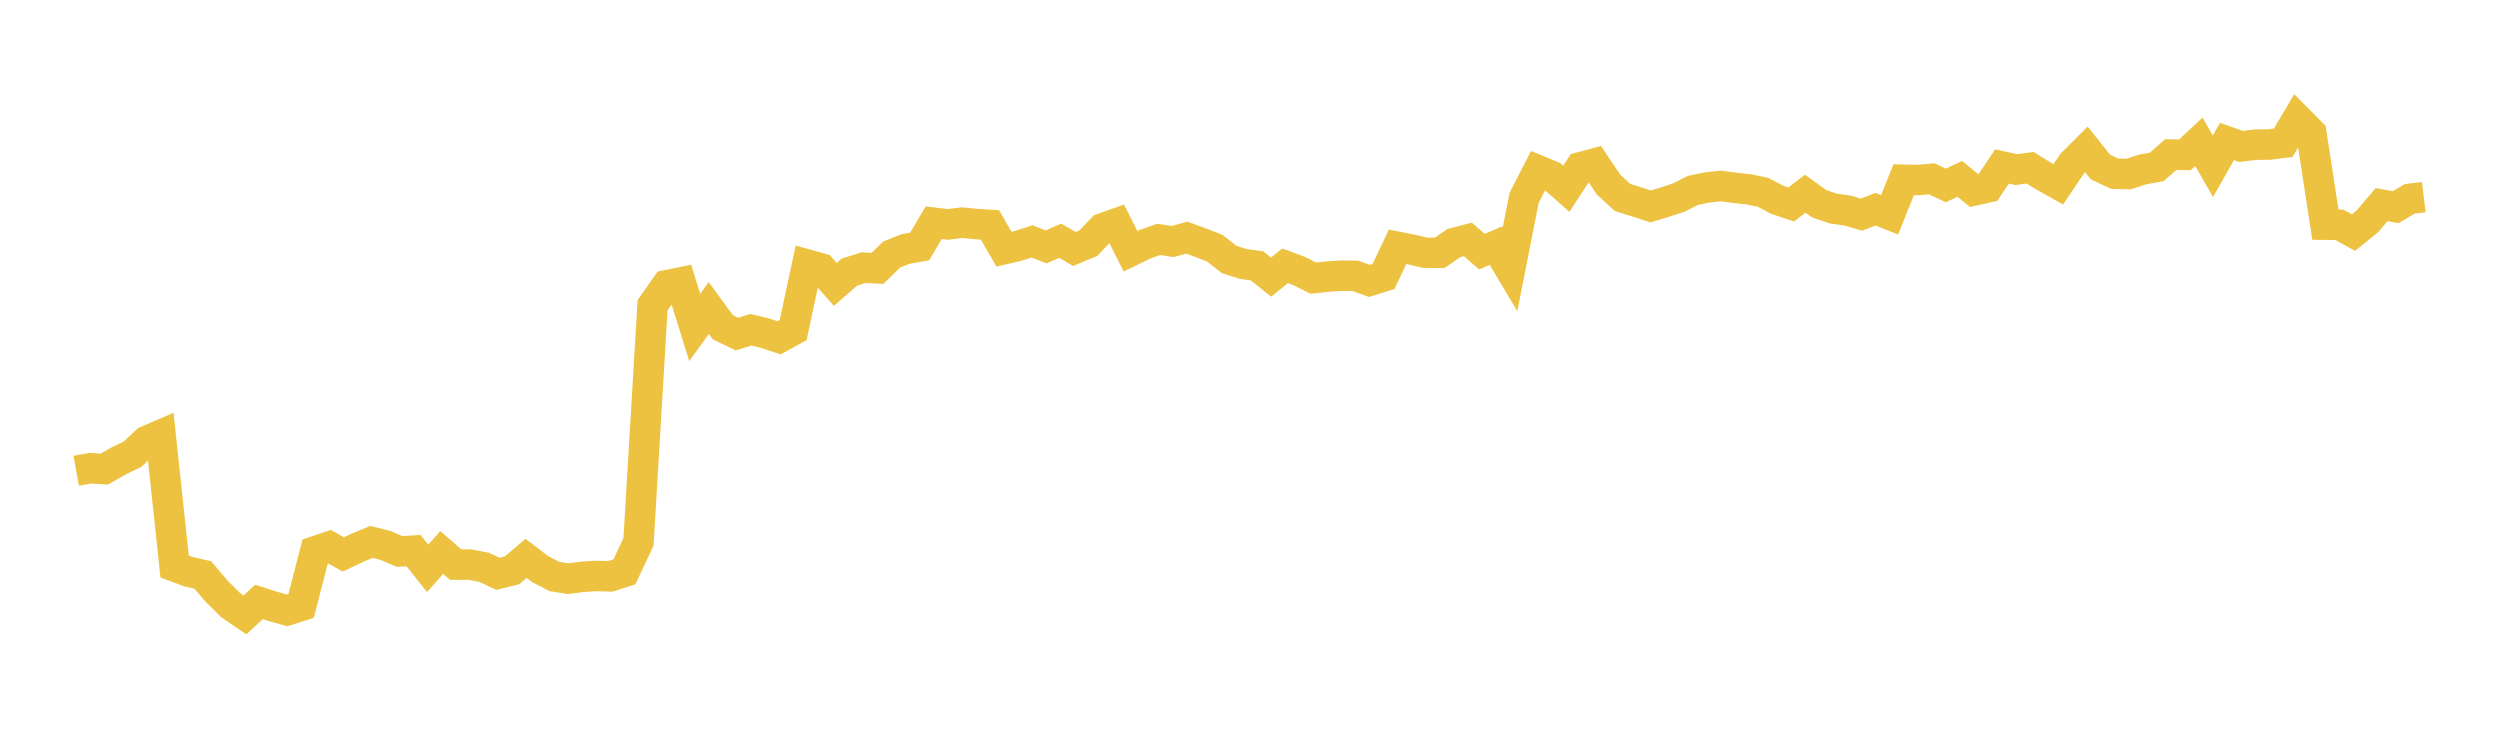 <svg width="164" height="48" xmlns="http://www.w3.org/2000/svg" xmlns:xlink="http://www.w3.org/1999/xlink"><path fill="none" stroke="rgb(237,194,64)" stroke-width="2" d="M5,30.882L5.922,30.717L6.844,30.772L7.766,30.244L8.689,29.799L9.611,28.929L10.533,28.532L11.455,37.166L12.377,37.506L13.299,37.716L14.222,38.798L15.144,39.708L16.066,40.339L16.988,39.489L17.91,39.781L18.832,40.04L19.754,39.747L20.677,36.164L21.599,35.851L22.521,36.372L23.443,35.933L24.365,35.549L25.287,35.78L26.21,36.177L27.132,36.123L28.054,37.285L28.976,36.242L29.898,37.04L30.82,37.036L31.743,37.212L32.665,37.642L33.587,37.415L34.509,36.631L35.431,37.329L36.353,37.814L37.275,37.961L38.198,37.841L39.12,37.783L40.042,37.808L40.964,37.512L41.886,35.542L42.808,20.028L43.731,18.713L44.653,18.525L45.575,21.482L46.497,20.205L47.419,21.467L48.341,21.915L49.263,21.631L50.186,21.856L51.108,22.162L52.03,21.657L52.952,17.355L53.874,17.613L54.796,18.657L55.719,17.852L56.641,17.559L57.563,17.604L58.485,16.703L59.407,16.334L60.329,16.173L61.251,14.61L62.174,14.723L63.096,14.606L64.018,14.695L64.94,14.754L65.862,16.347L66.784,16.131L67.707,15.837L68.629,16.197L69.551,15.789L70.473,16.333L71.395,15.953L72.317,14.986L73.24,14.655L74.162,16.481L75.084,16.032L76.006,15.703L76.928,15.844L77.85,15.588L78.772,15.925L79.695,16.284L80.617,17.014L81.539,17.312L82.461,17.441L83.383,18.179L84.305,17.435L85.228,17.78L86.15,18.243L87.072,18.147L87.994,18.083L88.916,18.099L89.838,18.428L90.76,18.134L91.683,16.191L92.605,16.375L93.527,16.586L94.449,16.582L95.371,15.948L96.293,15.706L97.216,16.51L98.138,16.112L99.06,17.662L99.982,12.982L100.904,11.18L101.826,11.561L102.749,12.382L103.671,10.974L104.593,10.727L105.515,12.101L106.437,12.952L107.359,13.241L108.281,13.542L109.204,13.263L110.126,12.959L111.048,12.493L111.97,12.3L112.892,12.198L113.814,12.324L114.737,12.424L115.659,12.616L116.581,13.105L117.503,13.412L118.425,12.706L119.347,13.37L120.269,13.682L121.192,13.812L122.114,14.079L123.036,13.726L123.958,14.088L124.88,11.79L125.802,11.808L126.725,11.732L127.647,12.165L128.569,11.731L129.491,12.497L130.413,12.29L131.335,10.919L132.257,11.124L133.18,11.007L134.102,11.578L135.024,12.094L135.946,10.72L136.868,9.802L137.79,10.957L138.713,11.393L139.635,11.418L140.557,11.116L141.479,10.951L142.401,10.139L143.323,10.161L144.246,9.303L145.168,10.908L146.09,9.279L147.012,9.606L147.934,9.492L148.856,9.482L149.778,9.365L150.701,7.802L151.623,8.729L152.545,14.739L153.467,14.749L154.389,15.257L155.311,14.507L156.234,13.424L157.156,13.588L158.078,13.044L159,12.932"></path></svg>